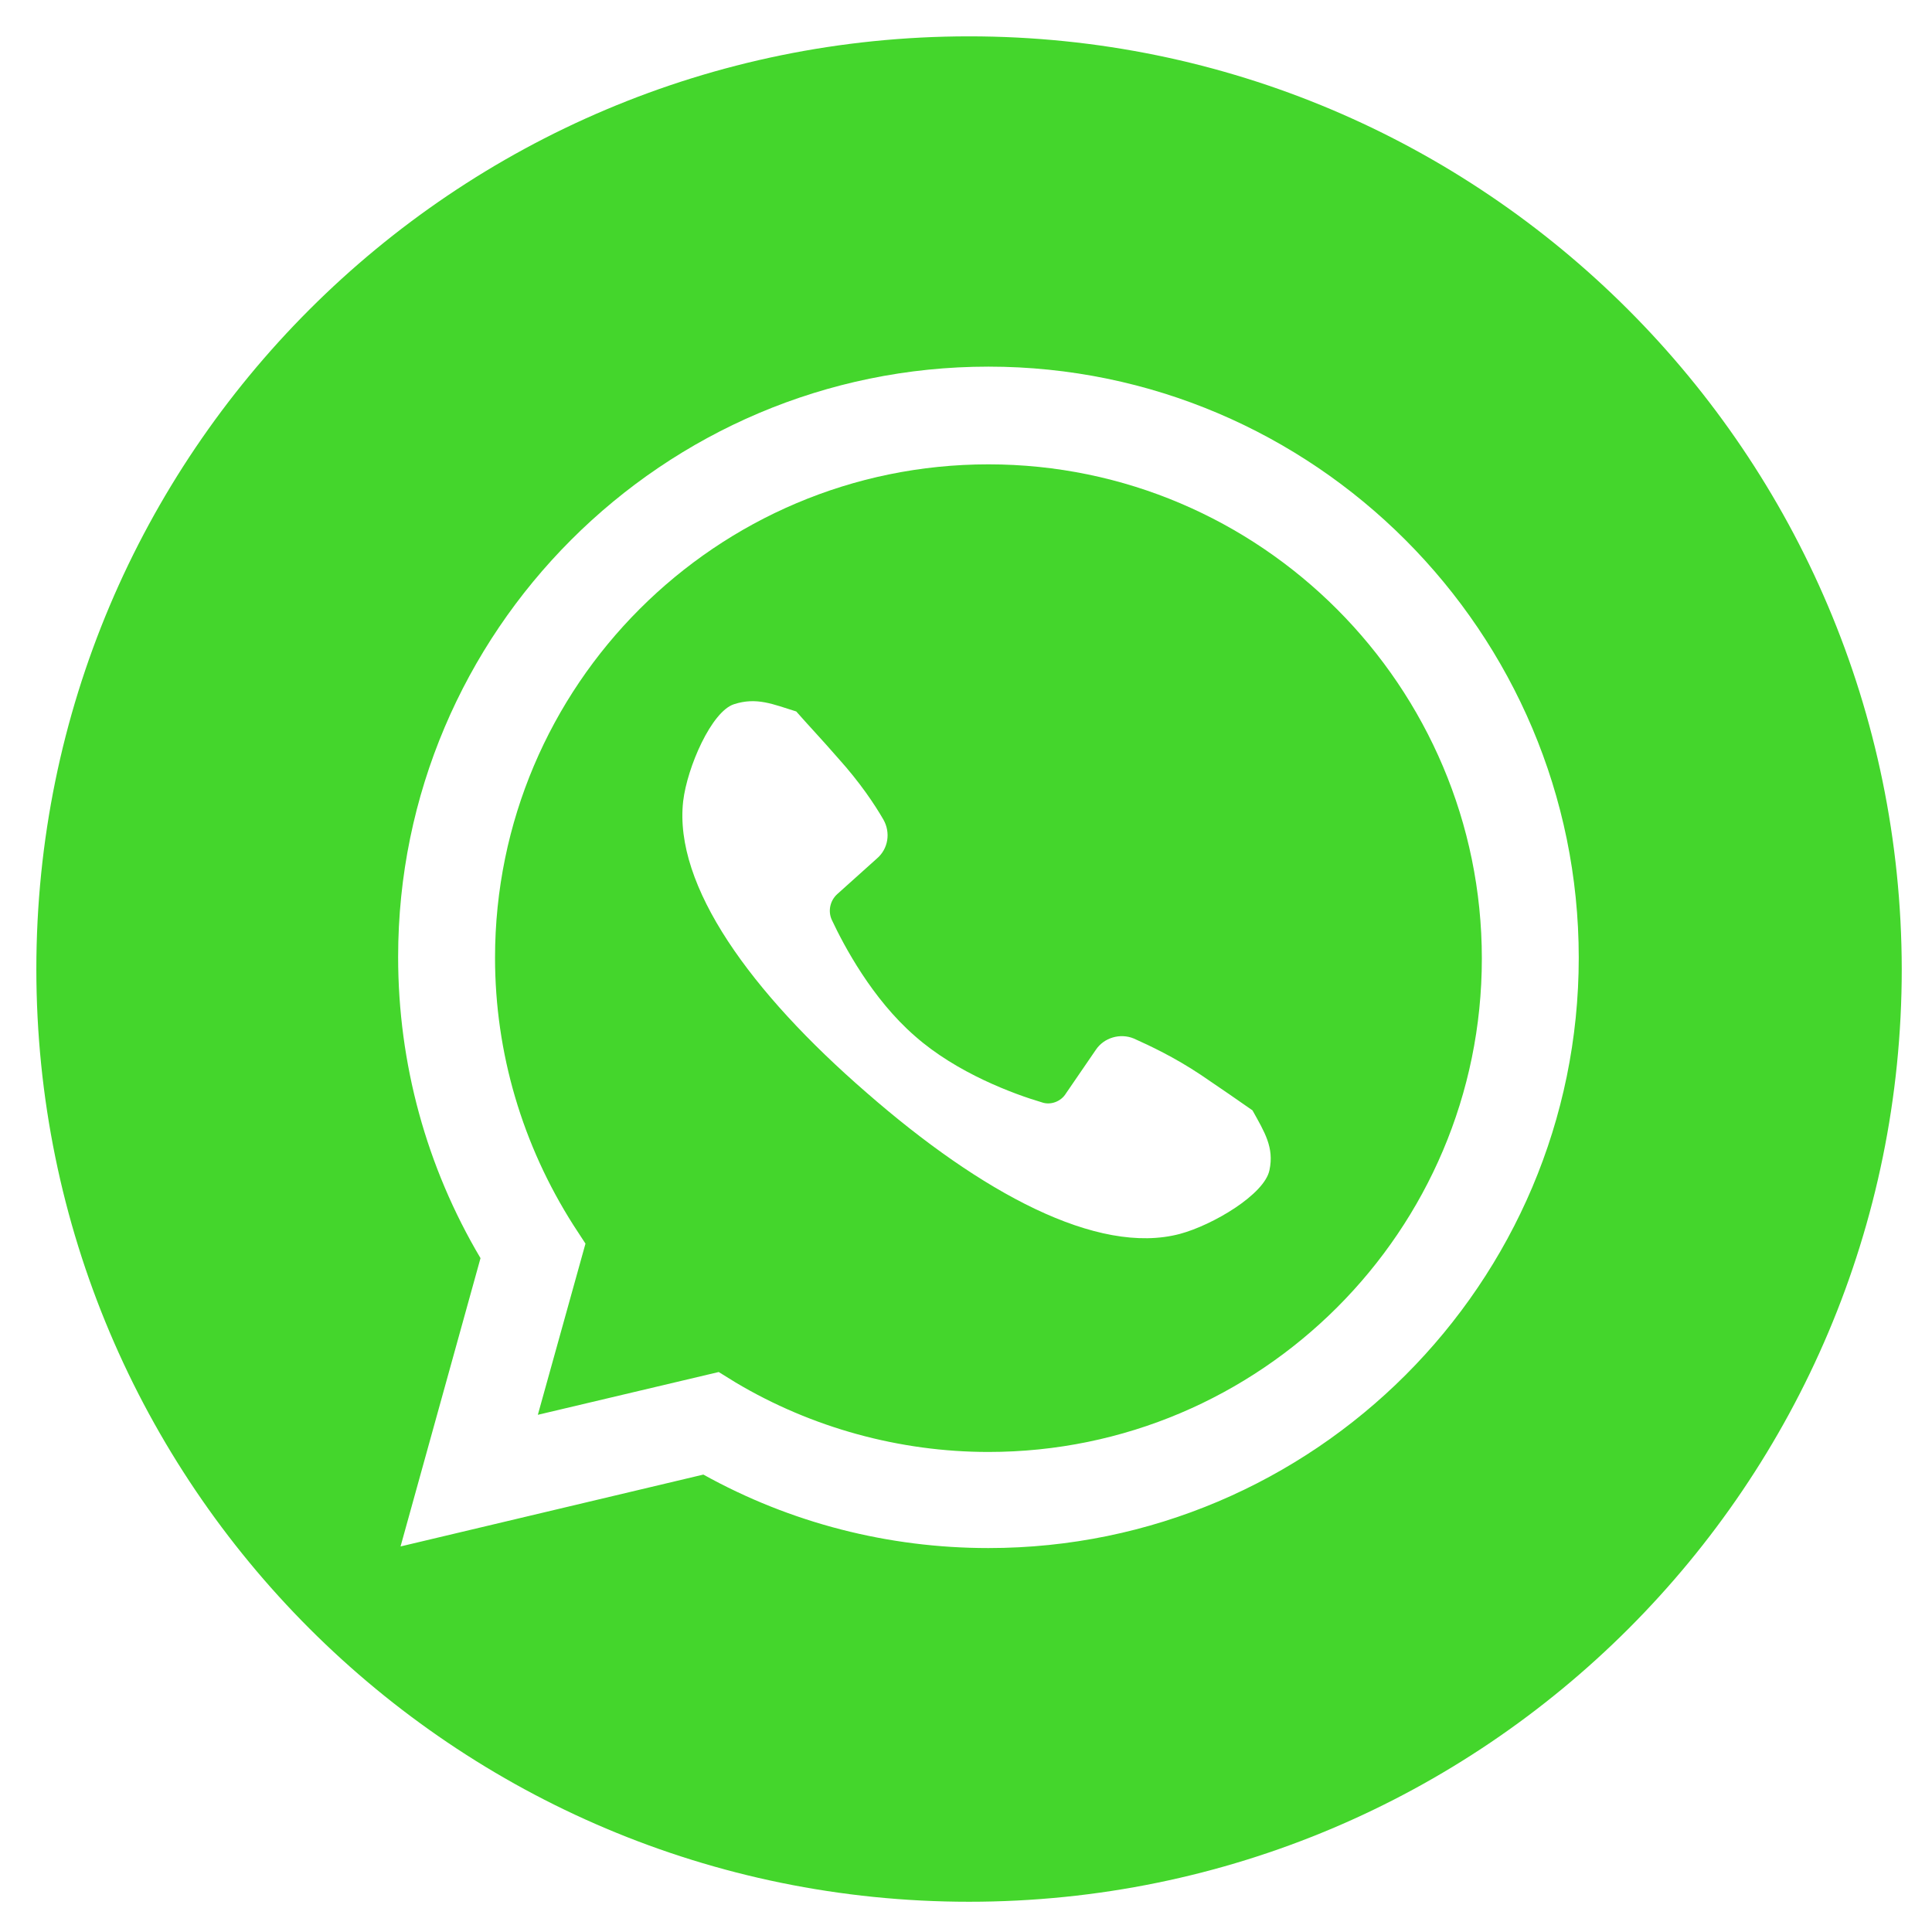<svg xmlns="http://www.w3.org/2000/svg" xmlns:xlink="http://www.w3.org/1999/xlink" width="500" viewBox="0 0 375 375" height="500" preserveAspectRatio="xMidYMid meet"><defs><clipPath id="9df97c69b9"><path d="M 7.055 7.055 L 369.305 7.055 L 369.305 369.305 L 7.055 369.305 Z M 7.055 7.055 " clip-rule="nonzero"></path></clipPath></defs><path fill="#44d62c" d="M 191.855 90.129 C 139.031 90.129 96.086 133.078 96.086 185.898 C 96.086 204.395 101.414 222.262 111.289 237.781 L 113.641 241.387 L 104.395 274.613 L 139.504 266.309 L 142.793 268.344 C 157.527 277.121 174.613 281.824 191.855 281.824 C 244.676 281.824 287.625 238.879 287.625 186.055 C 287.625 133.234 244.676 90.129 191.855 90.129 Z M 246.402 227.121 C 245.461 231.824 235.43 237.781 229.004 239.504 C 213.016 243.738 190.445 231.512 168.188 212.074 C 145.773 192.637 130.727 171.949 132.605 155.492 C 133.391 148.906 138.094 138.094 142.48 136.684 C 146.871 135.27 150.004 136.684 154.551 138.094 C 156.746 140.602 159.566 143.578 162.699 147.184 C 166.934 151.887 169.754 156.117 171.477 159.098 C 172.891 161.605 172.418 164.738 170.223 166.621 L 162.543 173.516 C 161.133 174.77 160.664 176.809 161.445 178.531 C 163.797 183.547 169.285 193.895 177.59 201.102 C 185.742 208.312 196.871 212.387 202.199 213.957 C 203.926 214.582 205.961 213.797 206.902 212.23 L 212.703 203.766 C 214.27 201.418 217.402 200.477 220.07 201.574 C 223.203 202.984 227.906 205.18 233.078 208.625 C 236.996 211.289 240.445 213.641 243.109 215.523 C 245.461 219.754 247.34 222.734 246.402 227.121 Z M 246.402 227.121 " fill-opacity="1" fill-rule="nonzero"></path><g clip-path="url(#9df97c69b9)"><path fill="#44d62c" d="M 188.094 7.055 C 88.09 7.055 7.055 88.09 7.055 188.094 C 7.055 288.094 88.09 369.129 188.094 369.129 C 288.094 369.129 369.129 288.094 369.129 188.094 C 368.973 88.09 287.938 7.055 188.094 7.055 Z M 191.855 300.477 C 172.418 300.477 153.453 295.617 136.523 286.215 L 77.746 300.164 L 93.266 244.207 C 82.762 226.496 77.277 206.434 77.277 185.742 C 77.277 122.574 128.688 71.164 191.855 71.164 C 255.023 71.164 306.434 122.73 306.434 185.898 C 306.434 249.066 255.023 300.477 191.855 300.477 Z M 191.855 300.477 " fill-opacity="1" fill-rule="nonzero"></path></g></svg>